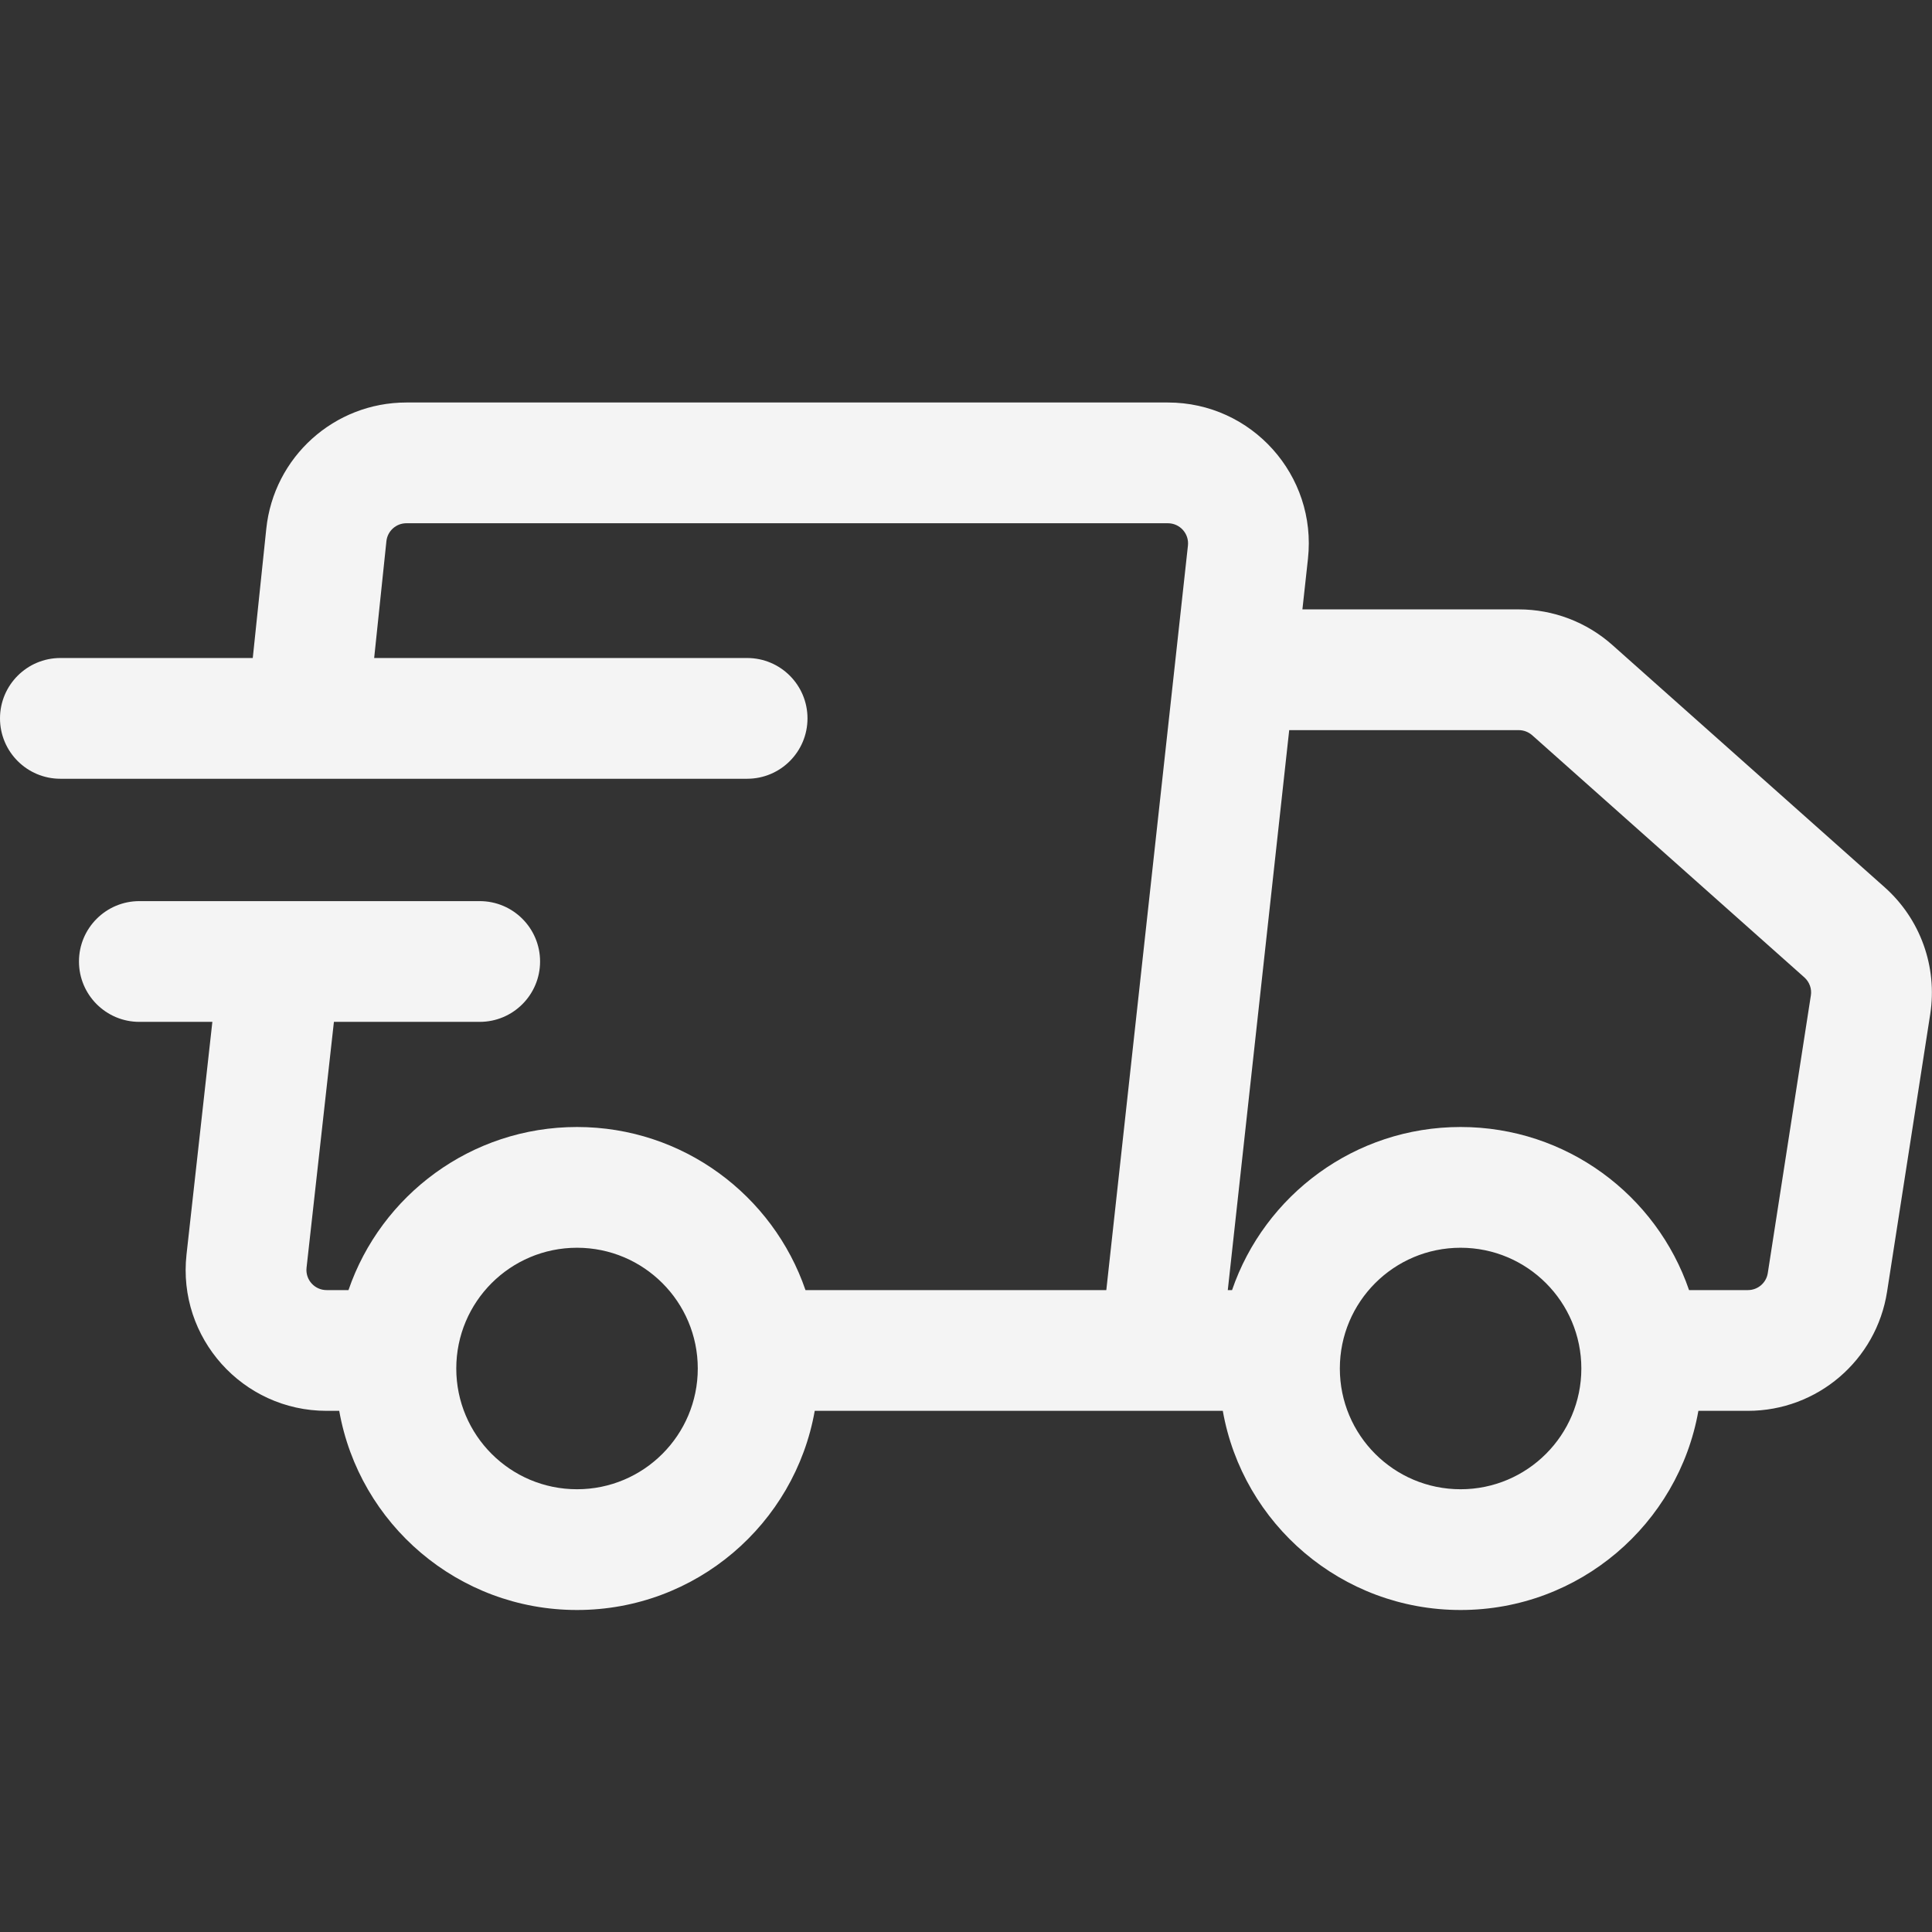 <svg width="24" height="24" viewBox="0 0 24 24" fill="none" xmlns="http://www.w3.org/2000/svg">
<rect x="0" y="0" width="24" height="24" fill="#333333" stroke="none"/>
<g id="24px/Delicery">
<path id="Shape" fill-rule="evenodd" clip-rule="evenodd" d="M5.048 5C4.152 5 3.401 5.677 3.308 6.568L3.14 8.174H0.75C0.336 8.174 0 8.51 0 8.924C0 9.338 0.336 9.674 0.75 9.674H9.281C9.696 9.674 10.031 9.338 10.031 8.924C10.031 8.51 9.696 8.174 9.281 8.174H4.648L4.8 6.724C4.813 6.597 4.92 6.5 5.048 6.5H14.508C14.657 6.5 14.773 6.629 14.757 6.777L13.743 16.026H10.006C9.602 14.848 8.484 14 7.168 14C5.852 14 4.733 14.848 4.329 16.026H4.057C3.908 16.026 3.792 15.897 3.808 15.749L4.148 12.694H5.959C6.373 12.694 6.709 12.358 6.709 11.944C6.709 11.53 6.373 11.194 5.959 11.194H1.731C1.317 11.194 0.981 11.53 0.981 11.944C0.981 12.358 1.317 12.694 1.731 12.694H2.638L2.317 15.583C2.202 16.62 3.014 17.526 4.057 17.526H4.214C4.462 18.932 5.69 20 7.168 20C8.645 20 9.873 18.932 10.121 17.526H15.19C15.438 18.932 16.666 20 18.144 20C19.621 20 20.849 18.932 21.098 17.526H21.713C22.576 17.526 23.31 16.898 23.442 16.045L23.978 12.598C24.069 12.01 23.856 11.417 23.412 11.022L20.03 8.013C19.71 7.728 19.296 7.57 18.867 7.57H16.179L16.248 6.941C16.361 5.905 15.55 5 14.508 5H5.048ZM16.015 9.07L15.252 16.026H15.305C15.709 14.848 16.828 14 18.144 14C19.46 14 20.578 14.847 20.982 16.026H21.713C21.836 16.026 21.941 15.937 21.96 15.815L22.495 12.367C22.509 12.284 22.478 12.199 22.415 12.142L19.033 9.133C18.987 9.093 18.928 9.07 18.867 9.07H16.015ZM18.144 18.5C18.972 18.5 19.644 17.828 19.644 17C19.644 16.172 18.972 15.5 18.144 15.5C17.315 15.5 16.644 16.172 16.644 17C16.644 17.828 17.315 18.5 18.144 18.5ZM7.168 18.5C7.996 18.5 8.668 17.828 8.668 17C8.668 16.172 7.996 15.5 7.168 15.5C6.339 15.5 5.668 16.172 5.668 17C5.668 17.828 6.339 18.5 7.168 18.5Z" fill="#F4F4F4"/>
</g>
</svg>
